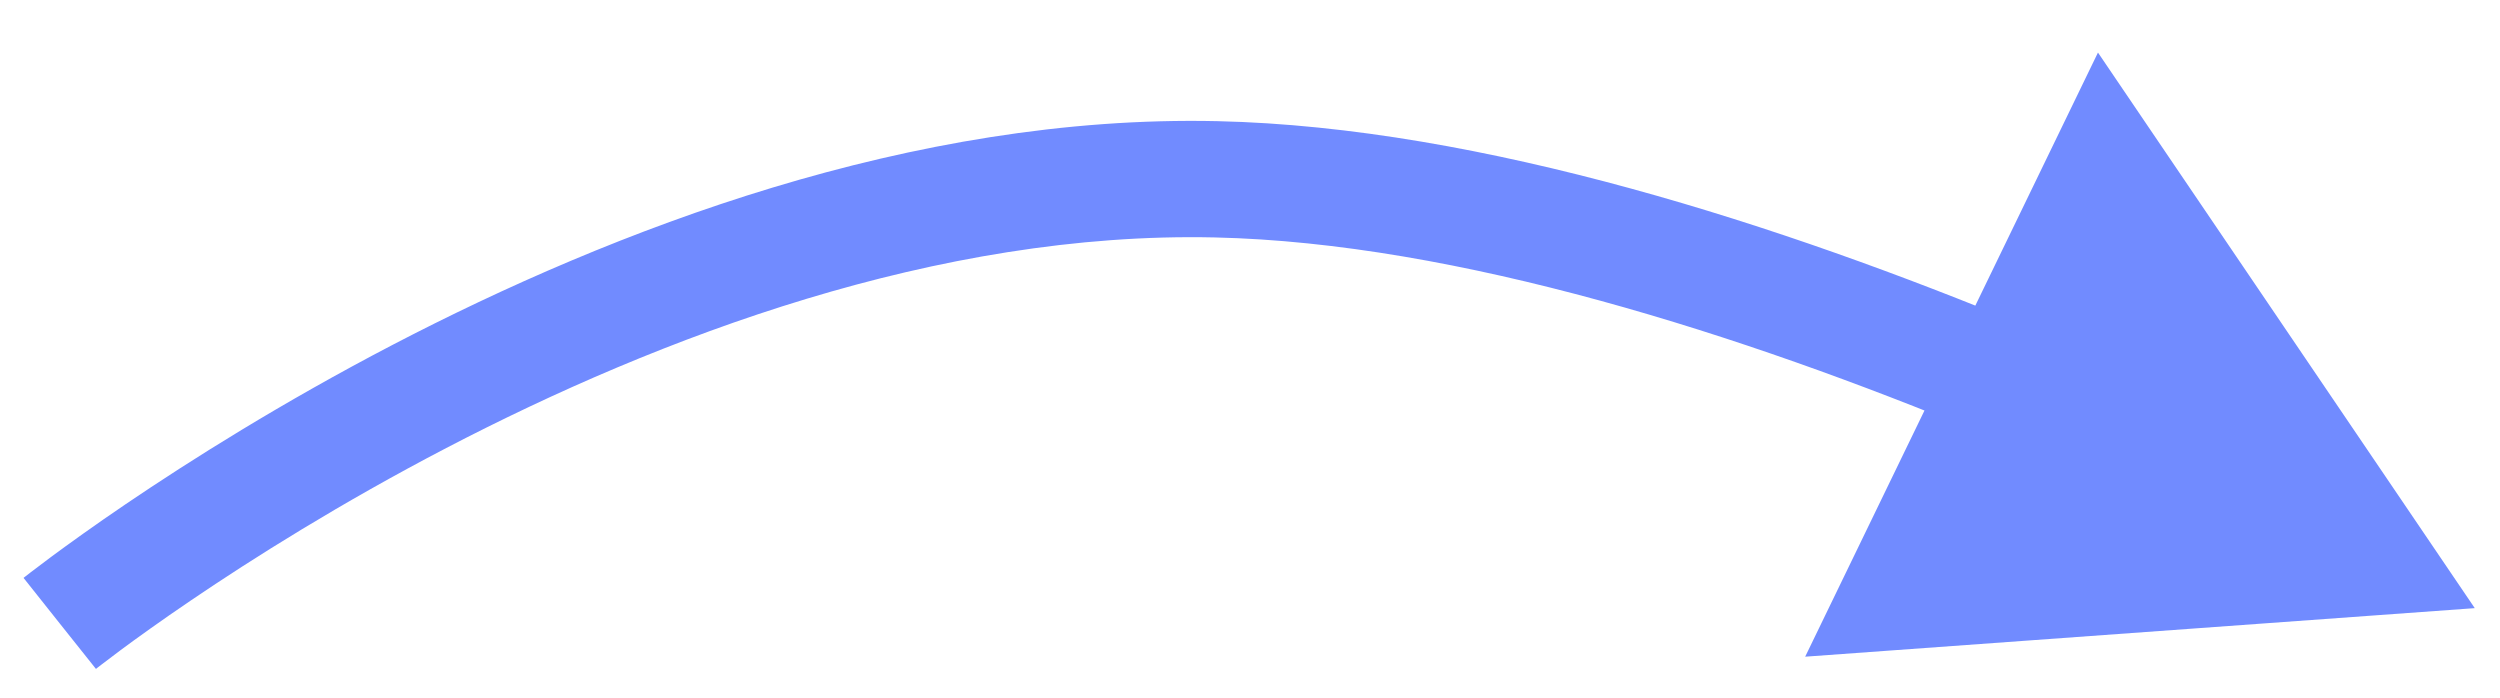 <?xml version="1.0" encoding="UTF-8"?> <svg xmlns="http://www.w3.org/2000/svg" width="43" height="12" viewBox="0 0 43 12" fill="none"> <path d="M42.566 10.46L31.049 11.295L36.085 0.904L42.566 10.46ZM20.919 3.084L20.941 2.084L20.919 3.084ZM1.027 10.723C0.404 9.941 0.404 9.94 0.405 9.94C0.405 9.94 0.405 9.94 0.405 9.94C0.406 9.939 0.407 9.939 0.408 9.938C0.409 9.937 0.412 9.935 0.414 9.932C0.42 9.928 0.429 9.921 0.439 9.913C0.46 9.896 0.491 9.873 0.53 9.842C0.61 9.781 0.726 9.693 0.875 9.582C1.175 9.36 1.611 9.045 2.164 8.67C3.271 7.92 4.851 6.923 6.752 5.932C10.533 3.963 15.683 1.966 20.941 2.084L20.896 4.084C16.131 3.977 11.335 5.8 7.676 7.706C5.858 8.653 4.344 9.608 3.287 10.325C2.759 10.683 2.346 10.981 2.067 11.188C1.927 11.292 1.821 11.373 1.751 11.427C1.716 11.454 1.69 11.474 1.673 11.487C1.664 11.494 1.658 11.499 1.655 11.502C1.653 11.503 1.651 11.504 1.651 11.505C1.65 11.505 1.65 11.505 1.65 11.505C1.65 11.505 1.65 11.505 1.65 11.505C1.65 11.505 1.651 11.505 1.027 10.723ZM20.941 2.084C25.496 2.187 30.693 3.89 34.85 5.612L34.084 7.459C29.983 5.76 25.067 4.178 20.896 4.084L20.941 2.084Z" fill="#718BFF"></path> </svg> 